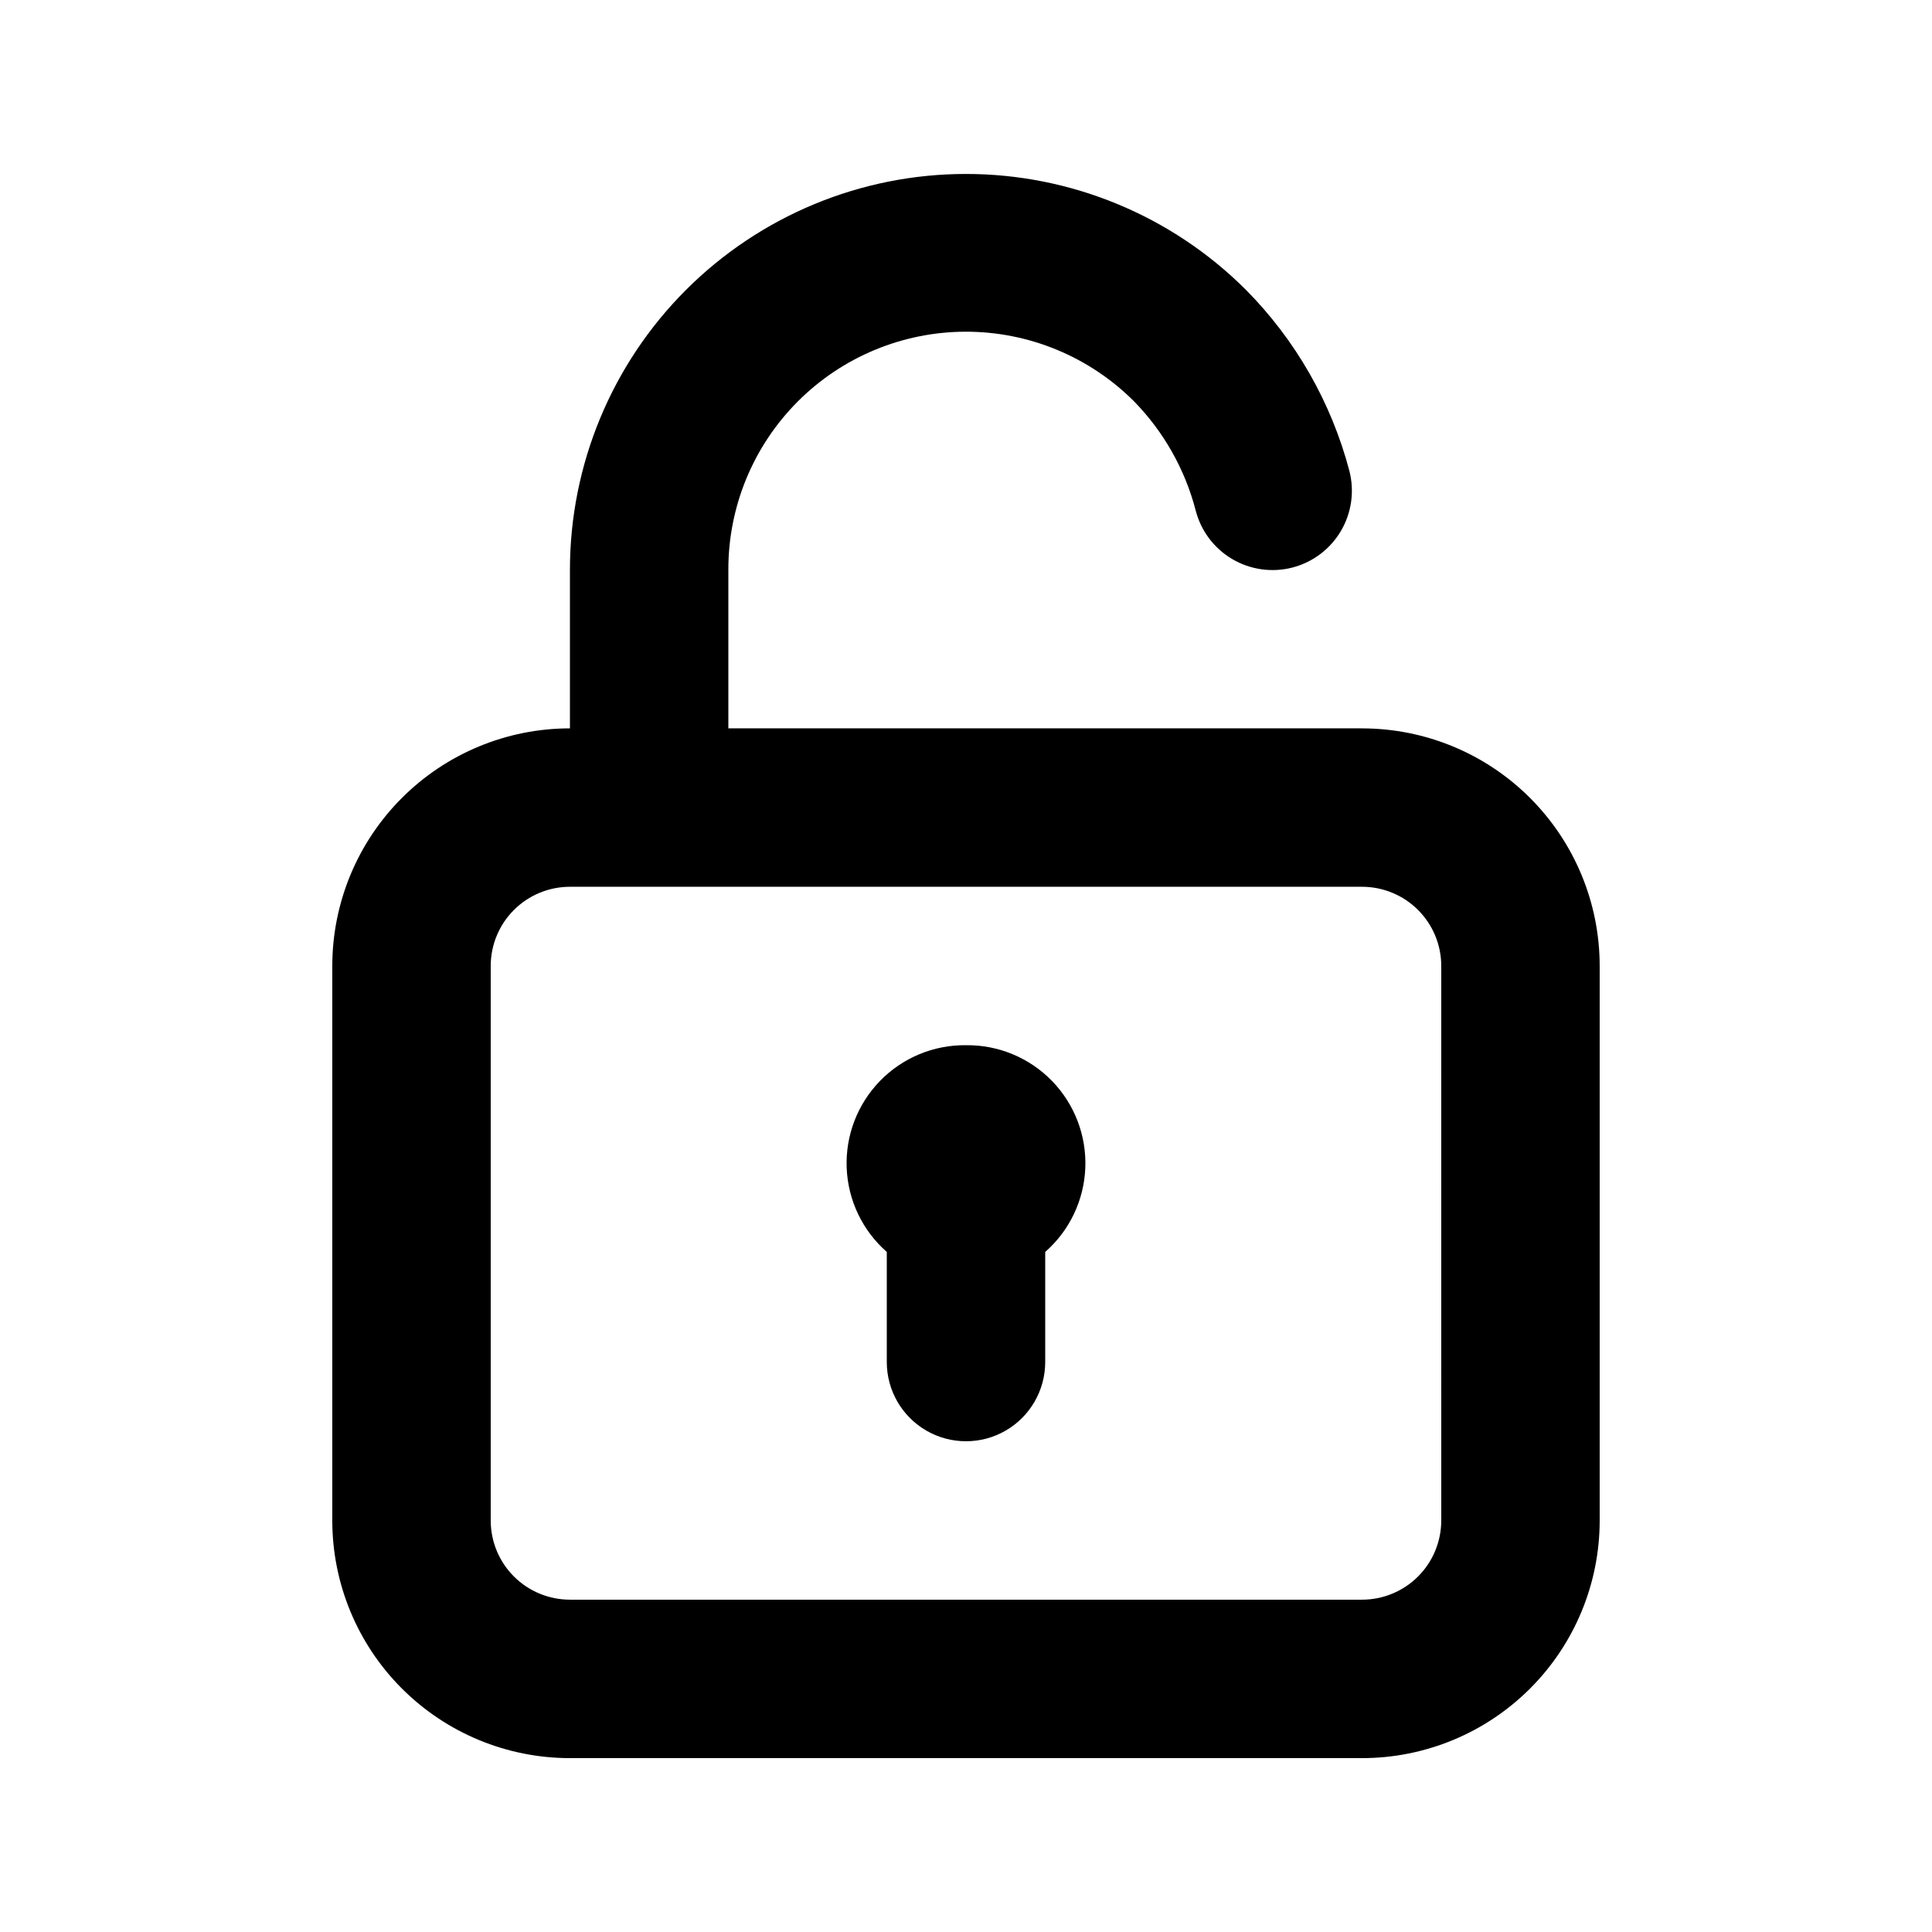 <?xml version="1.0" encoding="UTF-8"?>
<!-- The Best Svg Icon site in the world: iconSvg.co, Visit us! https://iconsvg.co -->
<svg fill="#000000" width="800px" height="800px" version="1.1" viewBox="144 144 512 512" xmlns="http://www.w3.org/2000/svg">
 <path d="m400 420.99c-8.574-0.102-16.812 3.32-22.793 9.469-5.977 6.148-9.168 14.477-8.828 23.047 0.34 8.566 4.184 16.617 10.629 22.273v29.176c0 7.5 4 14.43 10.496 18.18 6.492 3.75 14.496 3.75 20.992 0 6.492-3.75 10.496-10.68 10.496-18.18v-29.176c6.445-5.656 10.285-13.707 10.625-22.273 0.34-8.57-2.852-16.898-8.828-23.047-5.977-6.148-14.219-9.57-22.789-9.469zm104.96-83.969h-167.94v-41.984c-0.043-16.715 6.562-32.762 18.363-44.605 11.797-11.84 27.82-18.504 44.535-18.527 16.715-0.02 32.754 6.606 44.578 18.418 7.894 8.062 13.539 18.051 16.375 28.969 1.391 5.402 4.871 10.027 9.676 12.863 4.801 2.832 10.535 3.644 15.934 2.254 5.402-1.395 10.027-4.875 12.863-9.676 2.832-4.805 3.644-10.535 2.254-15.938-4.785-18.16-14.27-34.742-27.5-48.07-19.699-19.637-46.391-30.652-74.207-30.625-27.812 0.027-54.48 11.094-74.141 30.77-19.664 19.676-30.711 46.352-30.715 74.168v41.984c-16.703 0-32.723 6.633-44.531 18.445-11.812 11.809-18.445 27.828-18.445 44.531v146.95-0.004c0 16.703 6.633 32.723 18.445 44.531 11.809 11.812 27.828 18.445 44.531 18.445h209.92c16.703 0 32.723-6.633 44.531-18.445 11.812-11.809 18.445-27.828 18.445-44.531v-146.94c0-16.703-6.633-32.723-18.445-44.531-11.809-11.812-27.828-18.445-44.531-18.445zm20.992 209.92-0.004-0.004c0 5.57-2.211 10.91-6.148 14.844-3.934 3.938-9.273 6.148-14.844 6.148h-209.92c-5.566 0-10.906-2.211-14.844-6.148-3.938-3.934-6.148-9.273-6.148-14.844v-146.94c0-5.57 2.211-10.91 6.148-14.844 3.938-3.938 9.277-6.148 14.844-6.148h209.92c5.57 0 10.91 2.211 14.844 6.148 3.938 3.934 6.148 9.273 6.148 14.844z"/>
</svg>